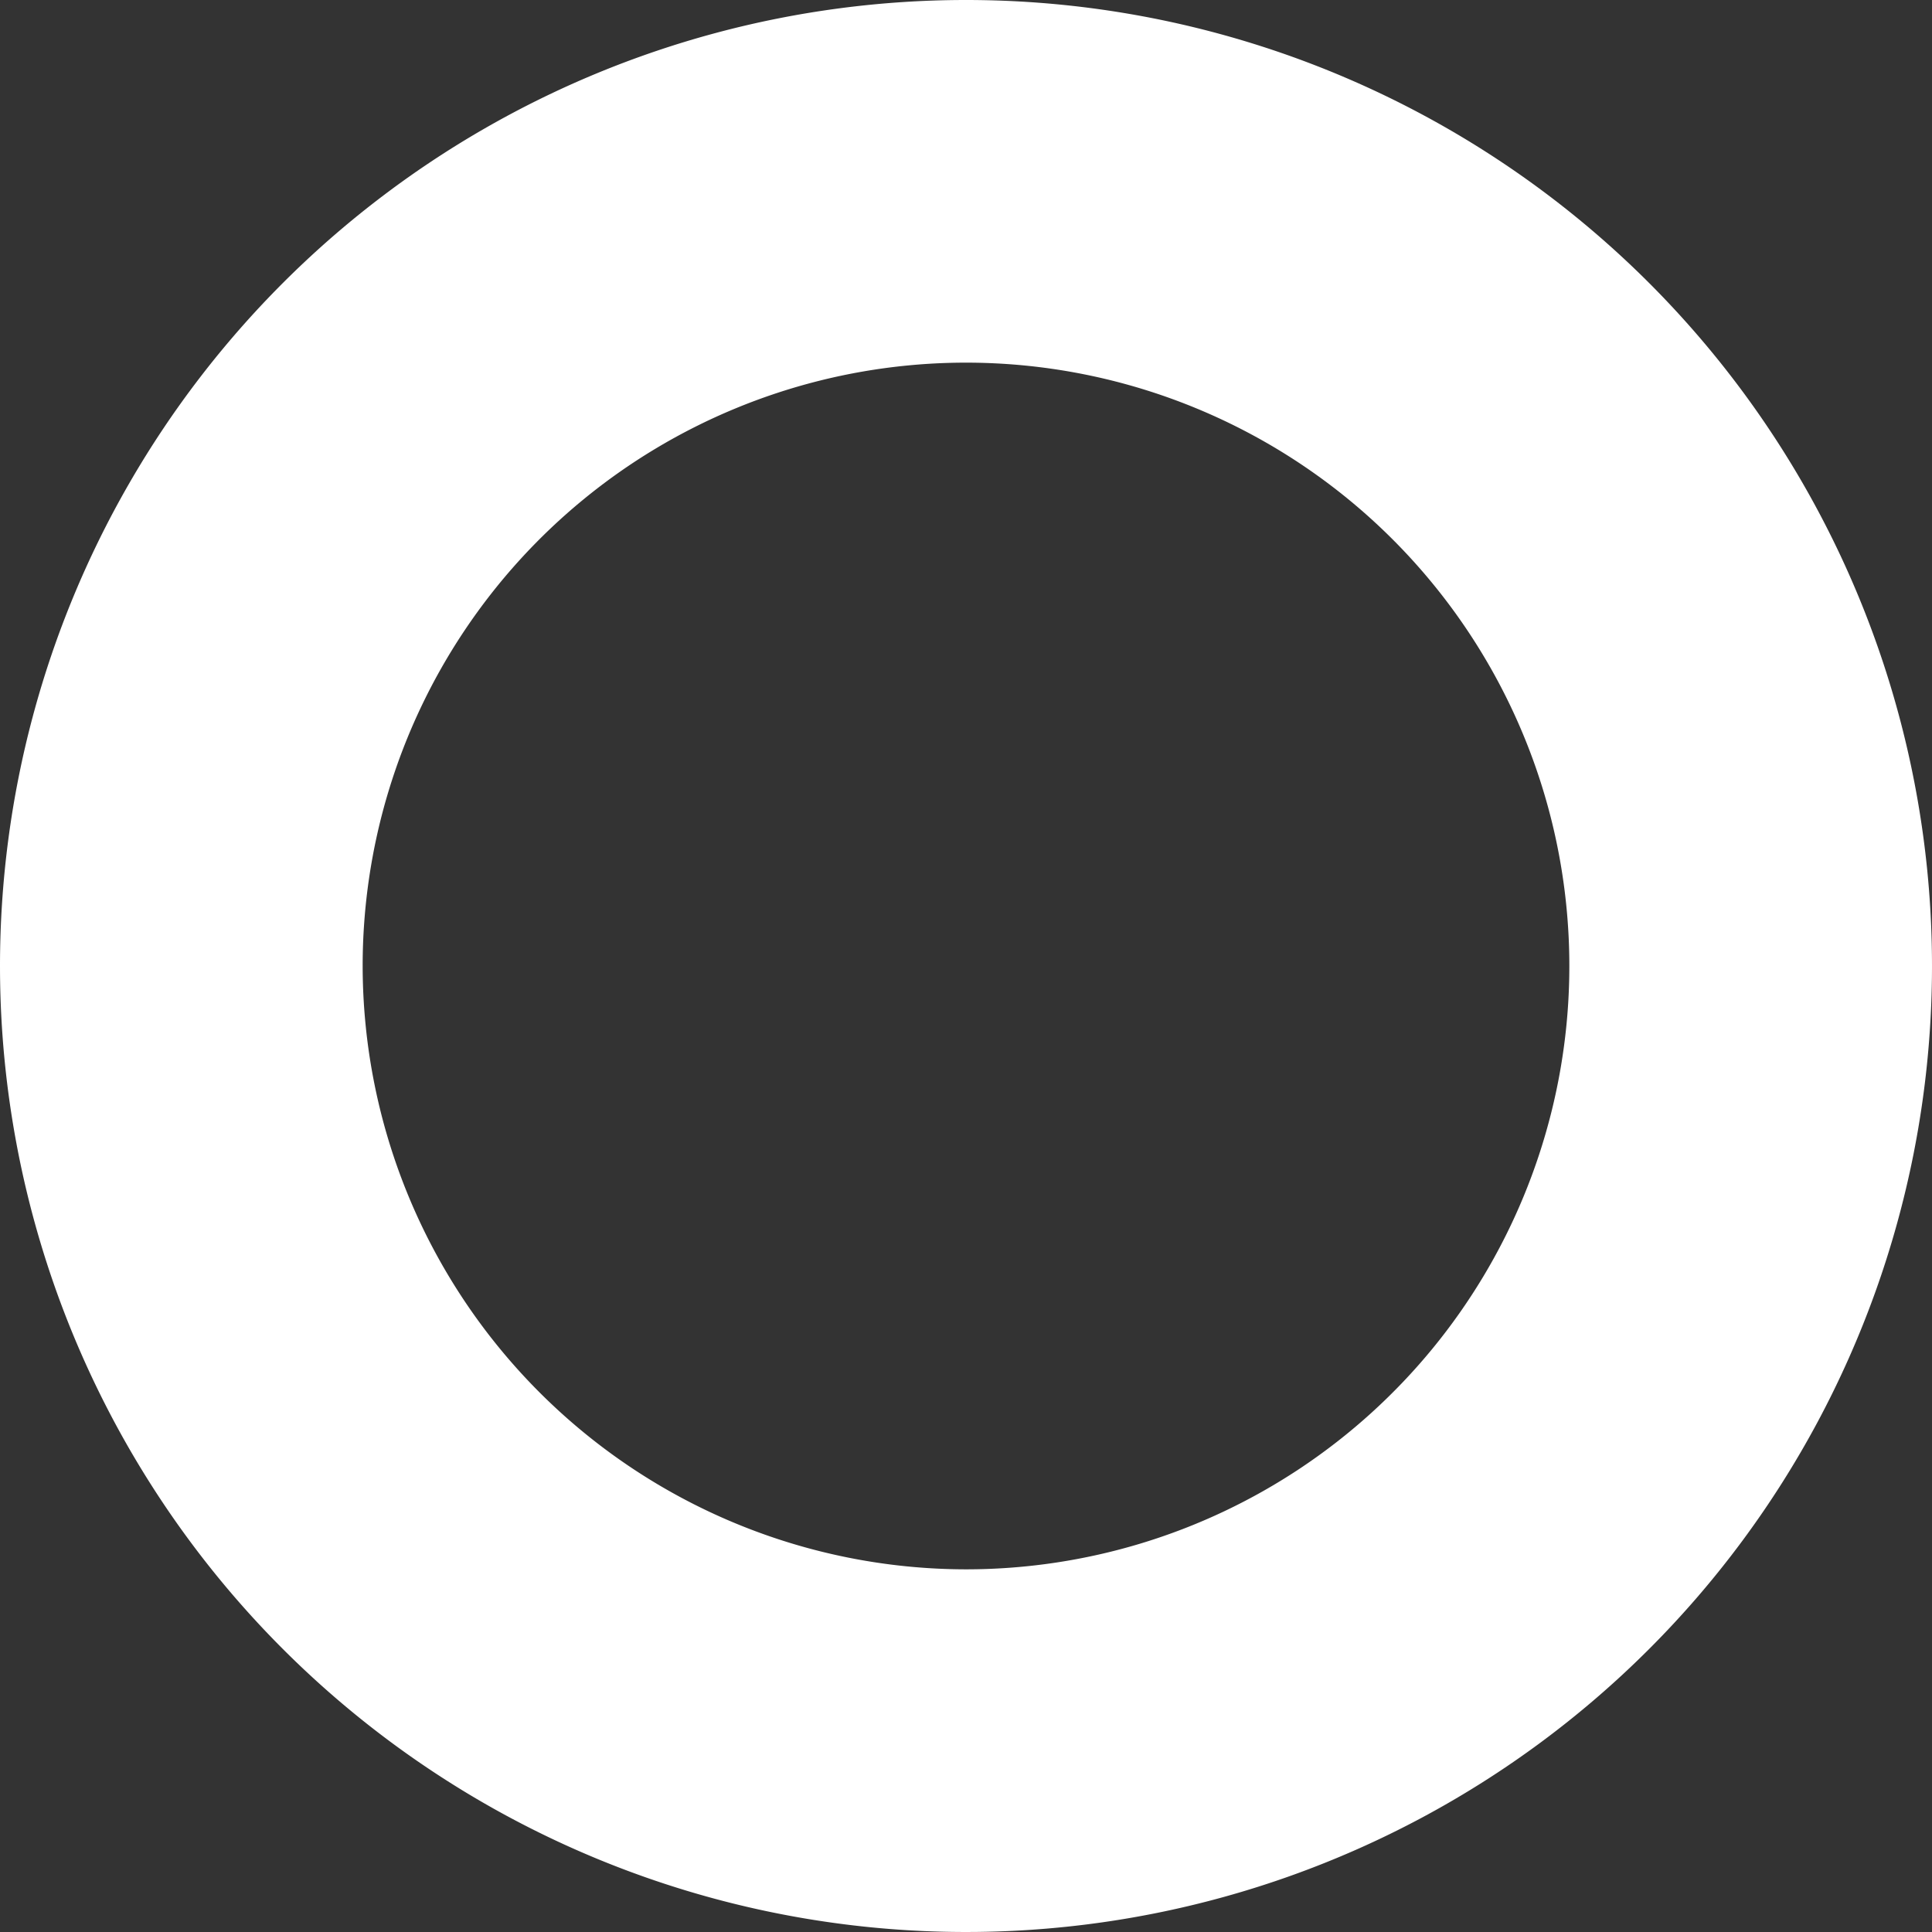 <svg xmlns="http://www.w3.org/2000/svg" width="261.04" height="261.043" viewBox="0 0 261.04 261.043"><rect x="0" y="0" width="261.04" height="261.043" fill="#333333" stroke="none"/><g id="Group_4771" data-name="Group 4771" transform="translate(101 388.239) rotate(-90)"><g id="Group_4776" data-name="Group 4776" transform="translate(127.196 -101)"><path id="Path_881" data-name="Path 881" d="M224.624,49a81.52,81.52,0,1,1-81.518,81.521A81.611,81.611,0,0,1,224.624,49m0-49A130.52,130.52,0,1,0,355.145,130.522,130.521,130.521,0,0,0,224.624,0" transform="translate(-94.102)" fill="#fff"></path></g></g></svg>